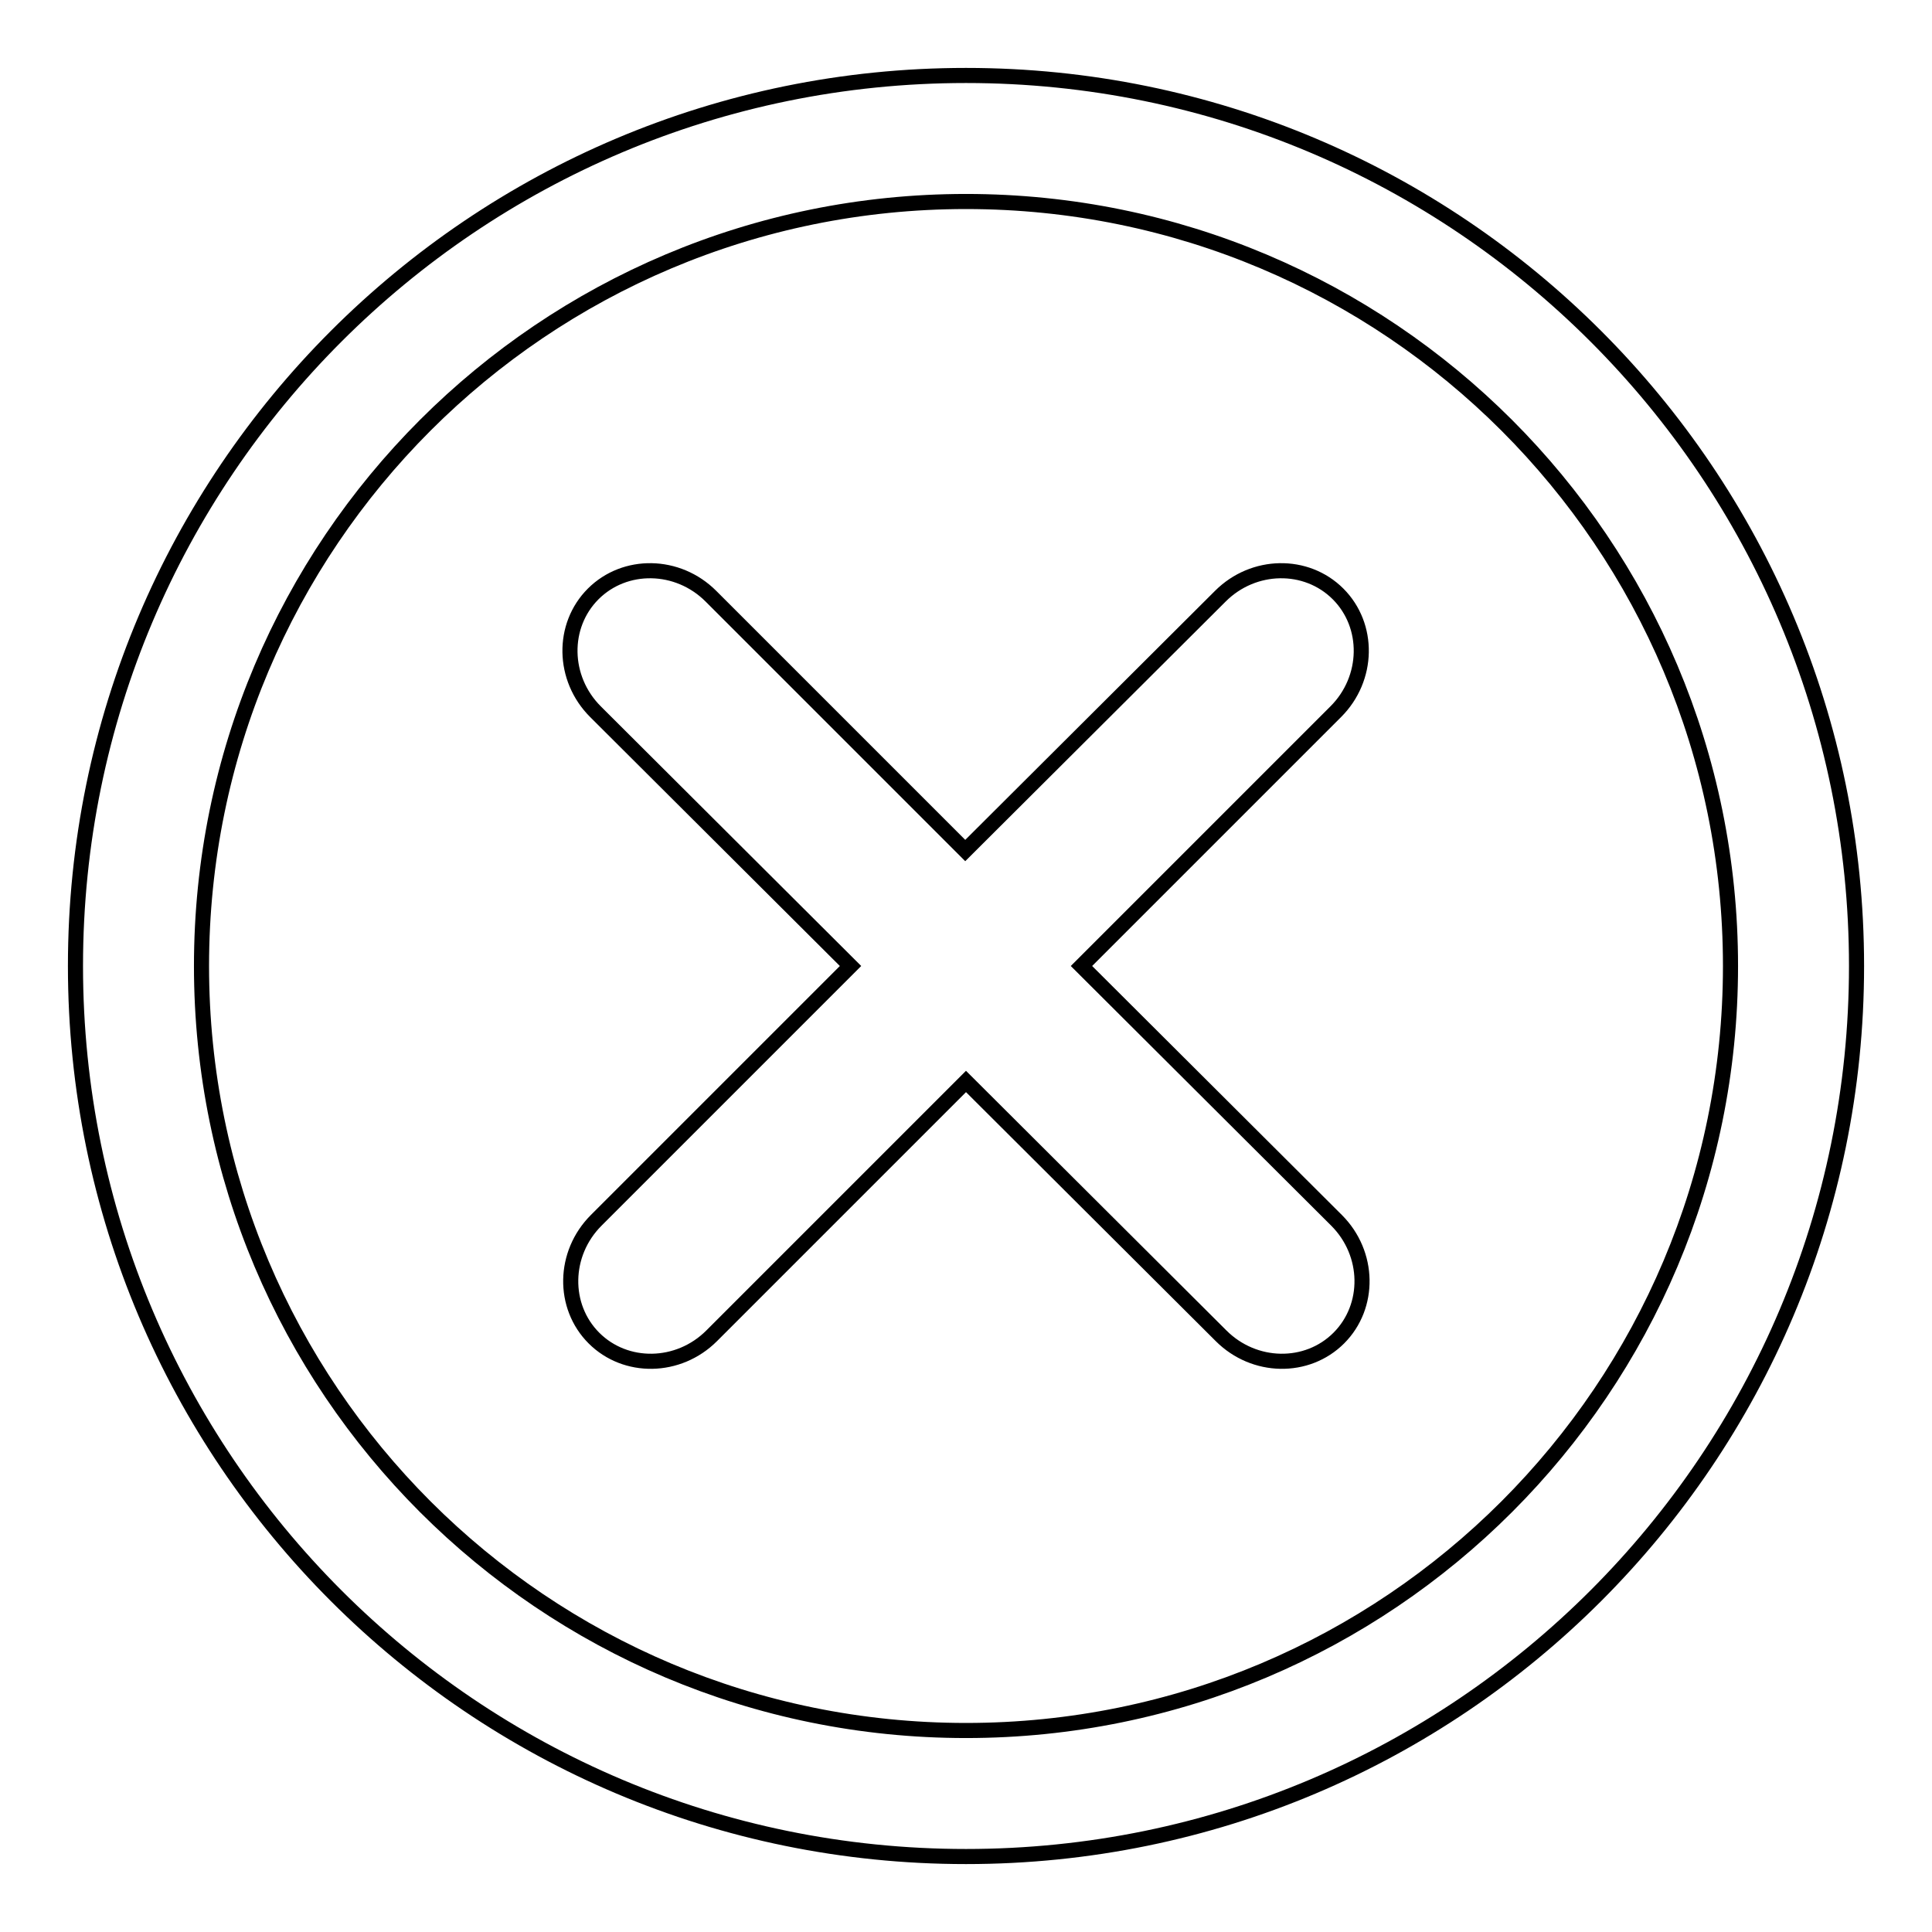 <?xml version="1.0" encoding="utf-8"?>
<!-- Svg Vector Icons : http://www.onlinewebfonts.com/icon -->
<!DOCTYPE svg PUBLIC "-//W3C//DTD SVG 1.1//EN" "http://www.w3.org/Graphics/SVG/1.1/DTD/svg11.dtd">
<svg version="1.1" xmlns="http://www.w3.org/2000/svg" xmlns:xlink="http://www.w3.org/1999/xlink" x="0px" y="0px" viewBox="0 0 256 256" enable-background="new 0 0 256 256" xml:space="preserve">
<g> <path stroke-width="2" fill-opacity="0" stroke="#000000"  d="M128,10C62.8,10,10,62.8,10,128c0,65.2,52.8,118,118,118c65.2,0,118-52.8,118-118C246,62.8,193.2,10,128,10 z M128,229.3C72,229.3,26.7,184,26.7,128S72,26.7,128,26.7S229.3,72,229.3,128S184,229.3,128,229.3z M177.1,161.7 c4.4,4.4,4.5,11.4,0.3,15.6c-4.2,4.2-11.2,4.1-15.6-0.3L128,143.3l-33.7,33.7c-4.4,4.4-11.4,4.5-15.6,0.3 c-4.2-4.2-4.1-11.2,0.3-15.6l33.7-33.7L78.9,94.3c-4.4-4.4-4.5-11.4-0.3-15.6c4.2-4.2,11.2-4.1,15.6,0.3l33.7,33.7L161.7,79 c4.4-4.4,11.4-4.5,15.6-0.3c4.2,4.2,4.1,11.2-0.3,15.6L143.3,128L177.1,161.7z"/></g>
</svg>